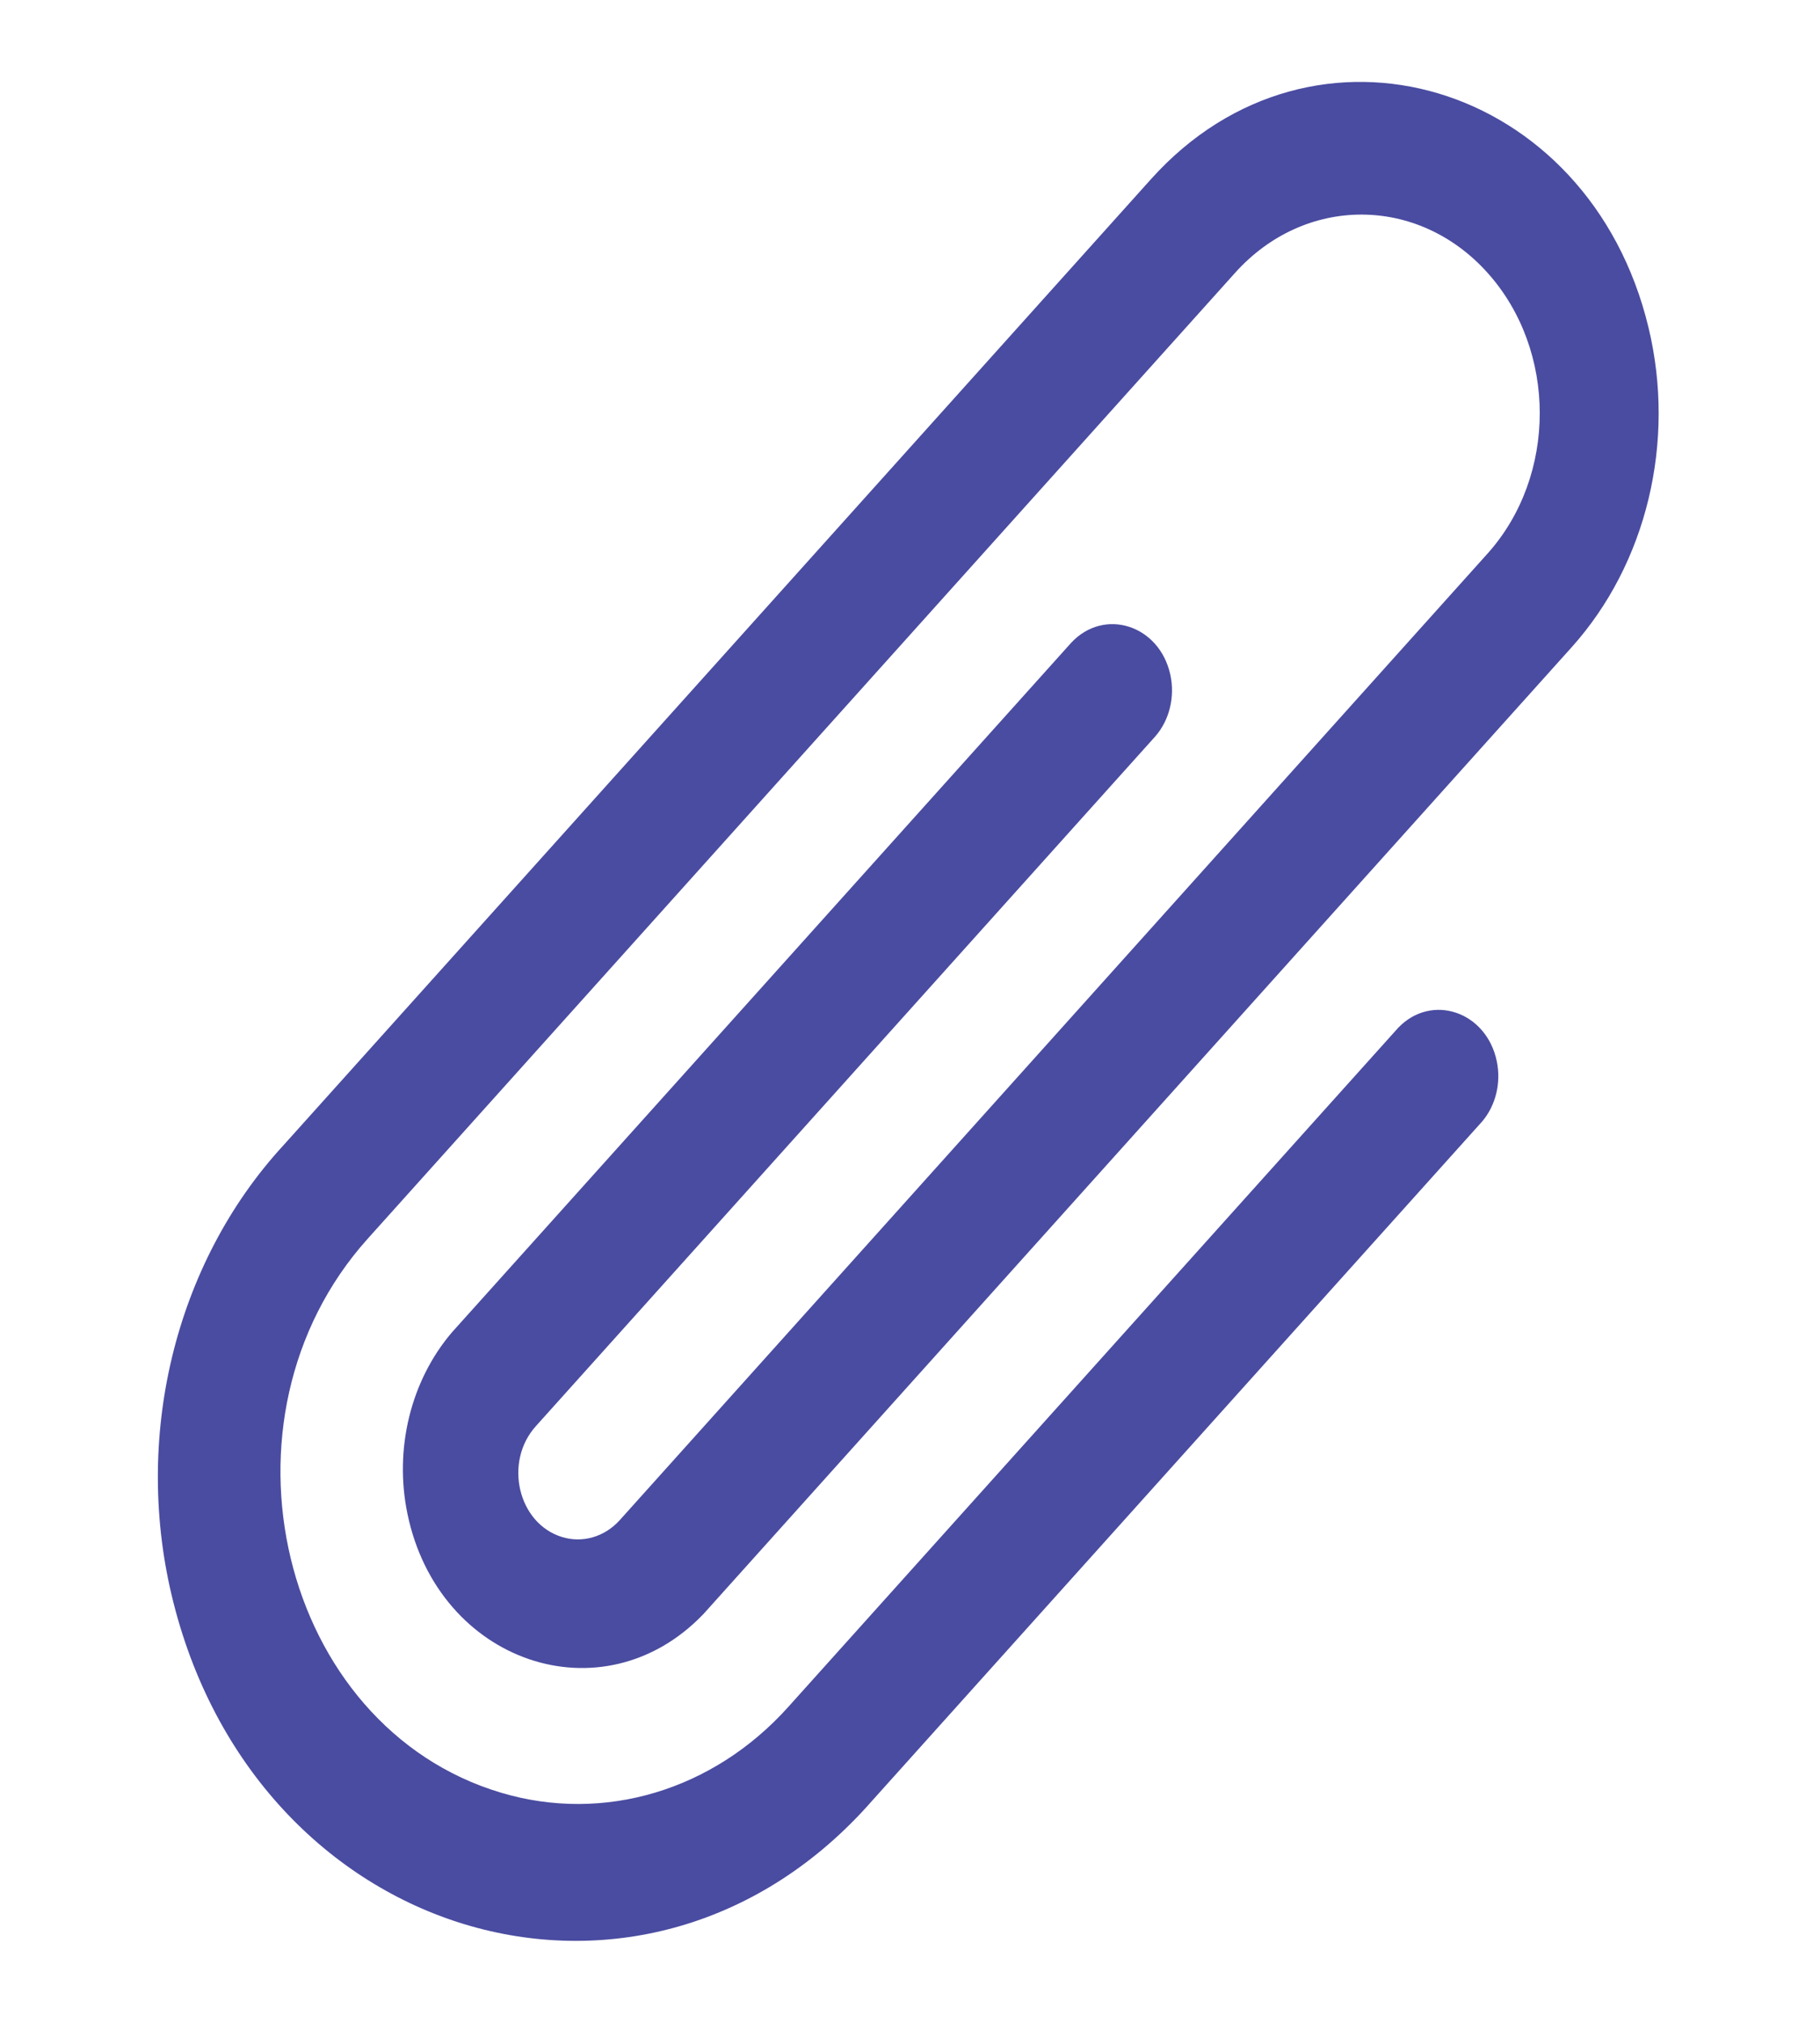 <svg width="27" height="30" viewBox="0 0 27 30" fill="none" xmlns="http://www.w3.org/2000/svg">
<path fill-rule="evenodd" clip-rule="evenodd" d="M22.067 4.045C21.034 2.895 19.358 2.895 18.324 4.045L5.455 18.371C3.054 21.044 4.153 25.609 7.433 26.587C8.955 27.041 10.58 26.556 11.694 25.315L20.744 15.241C21.241 14.726 22.052 15.002 22.205 15.739C22.271 16.057 22.191 16.391 21.991 16.629L12.941 26.703C9.623 30.494 3.864 28.865 2.574 23.771C1.959 21.345 2.587 18.74 4.208 16.982L17.076 2.656C19.477 -0.017 23.578 1.206 24.456 4.858C24.864 6.553 24.429 8.361 23.314 9.601L10.453 23.918L10.444 23.929L10.435 23.938L10.433 23.94L10.43 23.943C8.94 25.491 6.504 24.663 6.045 22.453C5.845 21.489 6.092 20.478 6.704 19.76L15.891 9.533C16.38 9.008 17.196 9.267 17.361 10.001C17.434 10.33 17.351 10.678 17.139 10.921L7.952 21.148C7.469 21.68 7.683 22.595 8.338 22.795C8.642 22.888 8.968 22.794 9.192 22.547L22.067 8.211C23.101 7.06 23.101 5.196 22.067 4.045Z" fill="#4A4CA1"/>
</svg>
